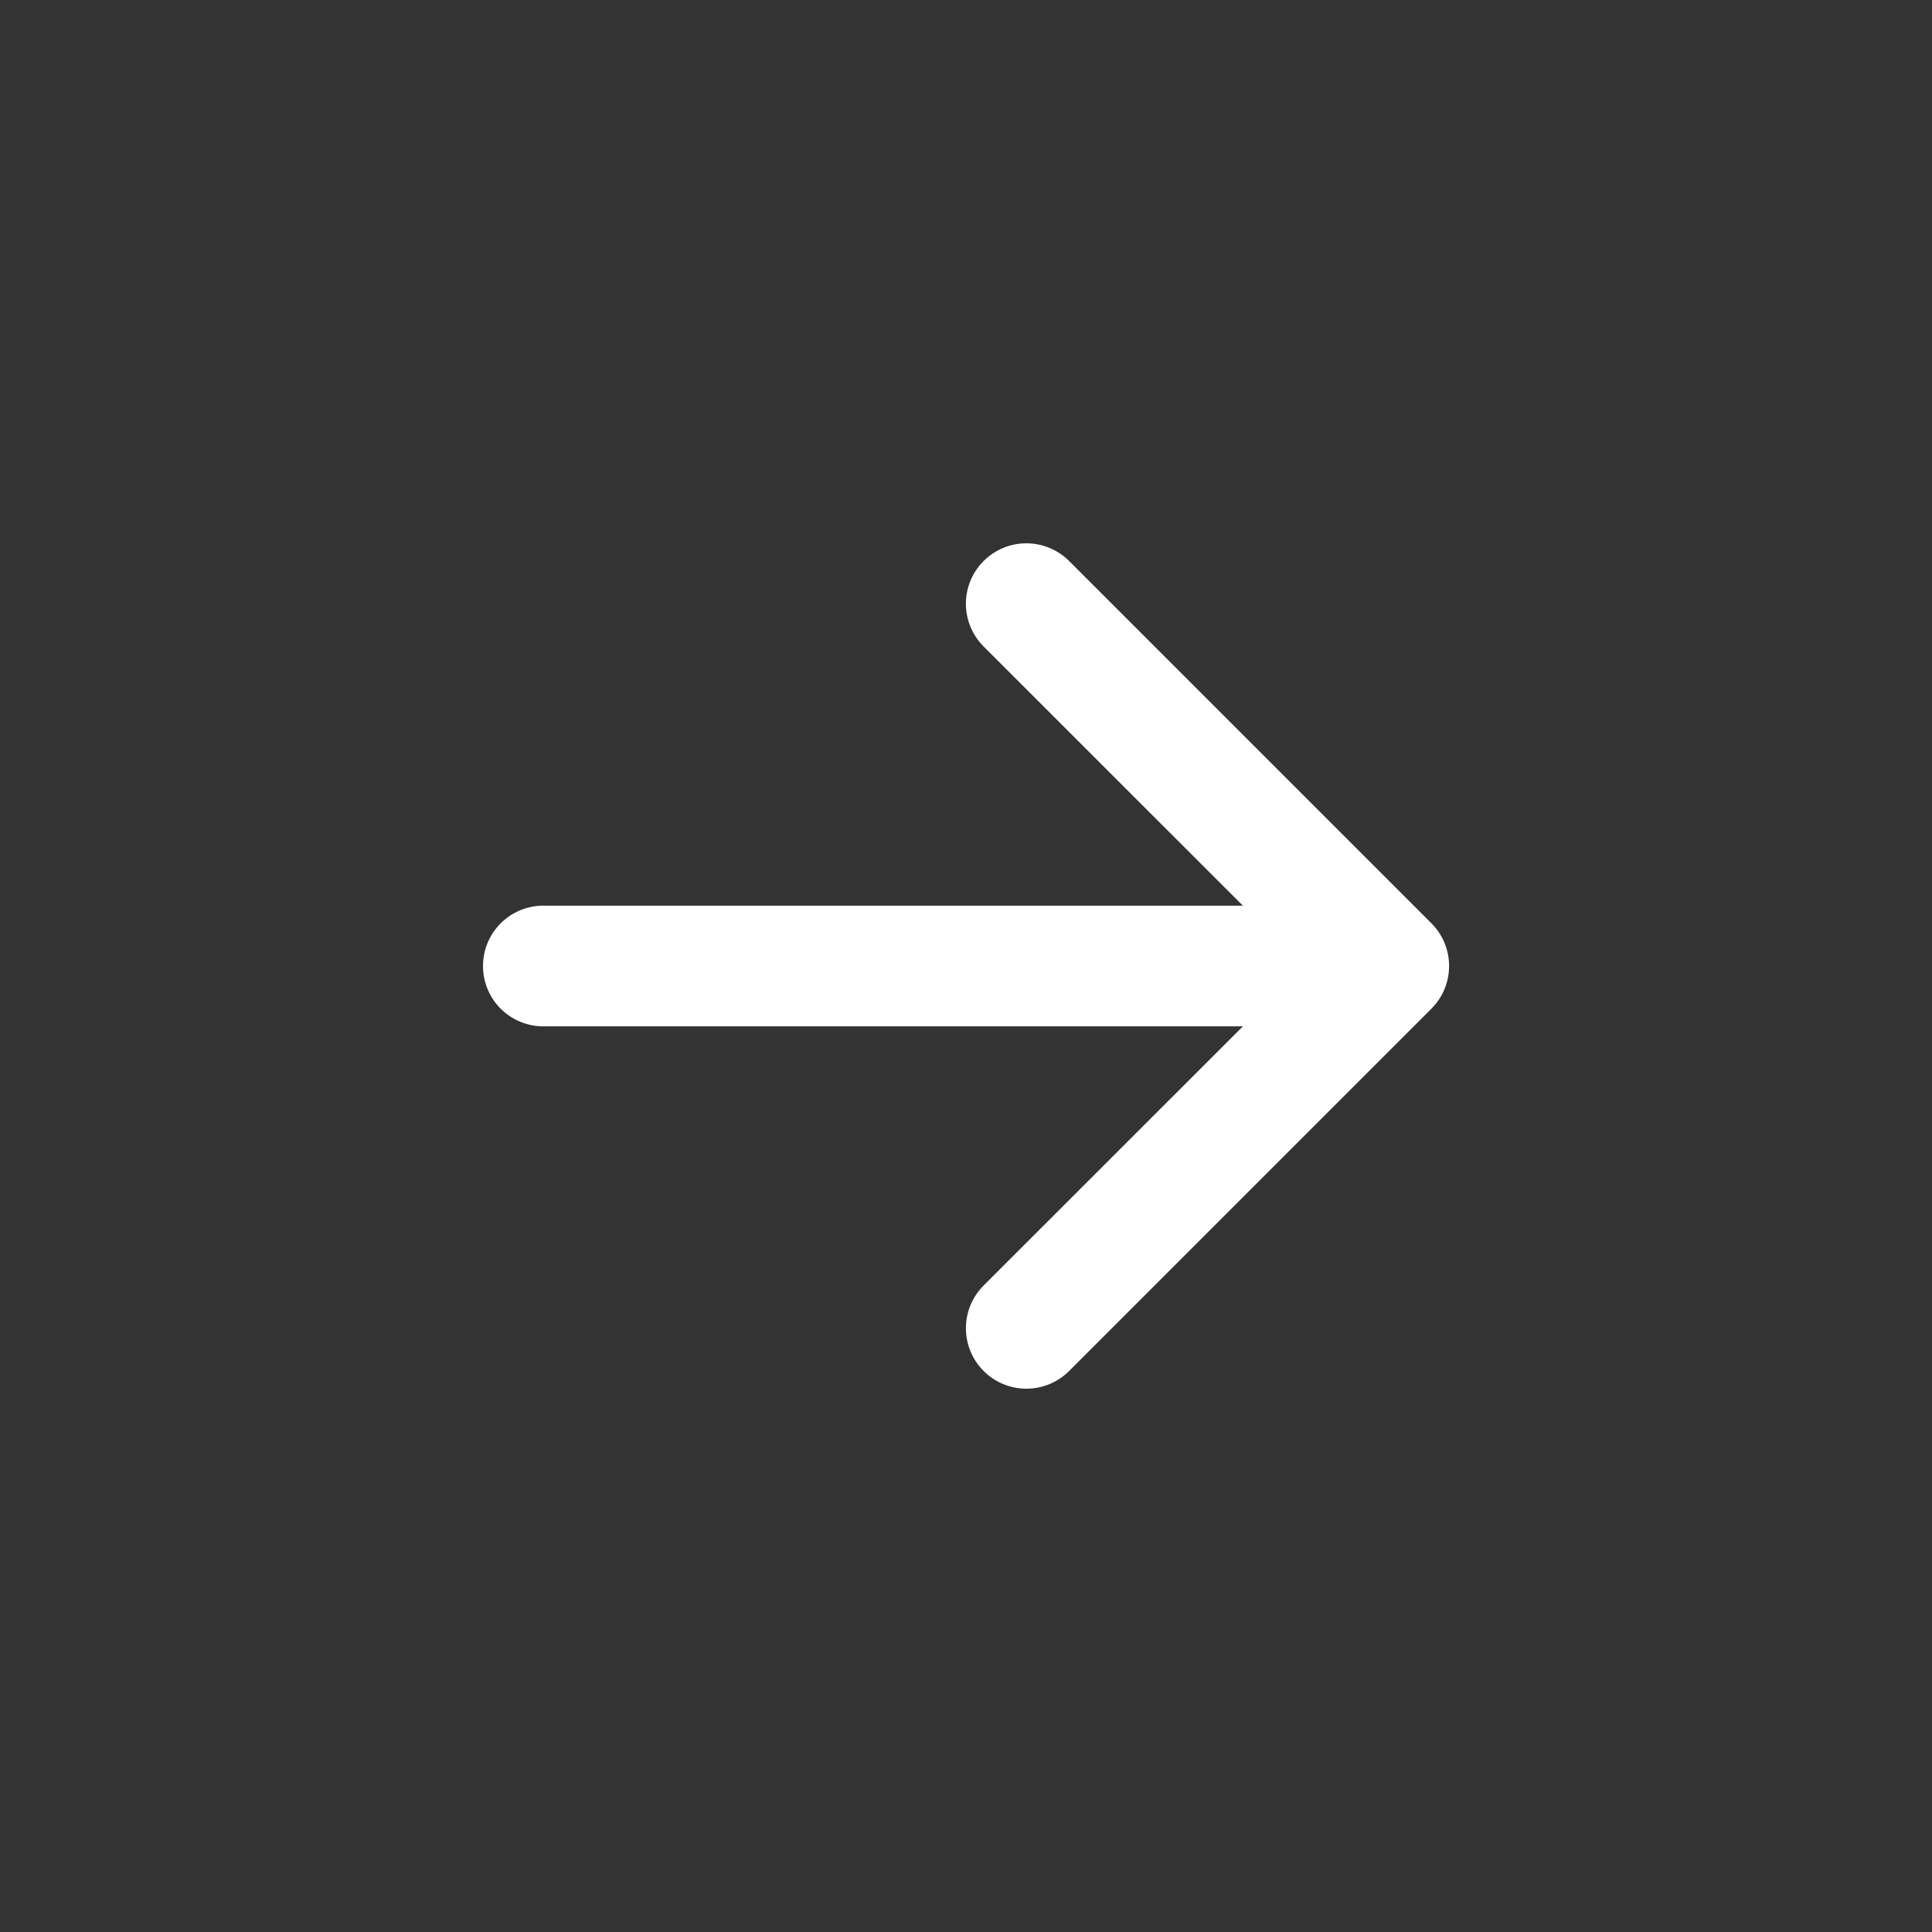 <?xml version="1.0" encoding="UTF-8"?> <svg xmlns="http://www.w3.org/2000/svg" width="42" height="42" viewBox="0 0 42 42" fill="none"><rect x="0" y="0" width="42" height="42" fill="#333333" stroke="none"/> <path fill-rule="evenodd" clip-rule="evenodd" d="M10.5 21C10.5 20.652 10.638 20.318 10.884 20.072C11.131 19.826 11.464 19.688 11.812 19.688H27.019L21.383 14.054C21.261 13.932 21.164 13.787 21.098 13.628C21.032 13.469 20.998 13.298 20.998 13.125C20.998 12.952 21.032 12.781 21.098 12.622C21.164 12.463 21.261 12.318 21.383 12.196C21.505 12.074 21.65 11.977 21.81 11.911C21.969 11.845 22.14 11.811 22.312 11.811C22.485 11.811 22.656 11.845 22.815 11.911C22.975 11.977 23.12 12.074 23.242 12.196L31.117 20.071C31.239 20.193 31.336 20.337 31.402 20.497C31.468 20.656 31.502 20.827 31.502 21C31.502 21.173 31.468 21.344 31.402 21.503C31.336 21.663 31.239 21.807 31.117 21.929L23.242 29.804C23.12 29.926 22.975 30.023 22.815 30.089C22.656 30.155 22.485 30.189 22.312 30.189C22.14 30.189 21.969 30.155 21.81 30.089C21.65 30.023 21.505 29.926 21.383 29.804C21.137 29.558 20.998 29.224 20.998 28.875C20.998 28.702 21.032 28.532 21.098 28.372C21.164 28.213 21.261 28.068 21.383 27.946L27.019 22.312H11.812C11.464 22.312 11.131 22.174 10.884 21.928C10.638 21.682 10.5 21.348 10.5 21Z" fill="white"></path> </svg> 